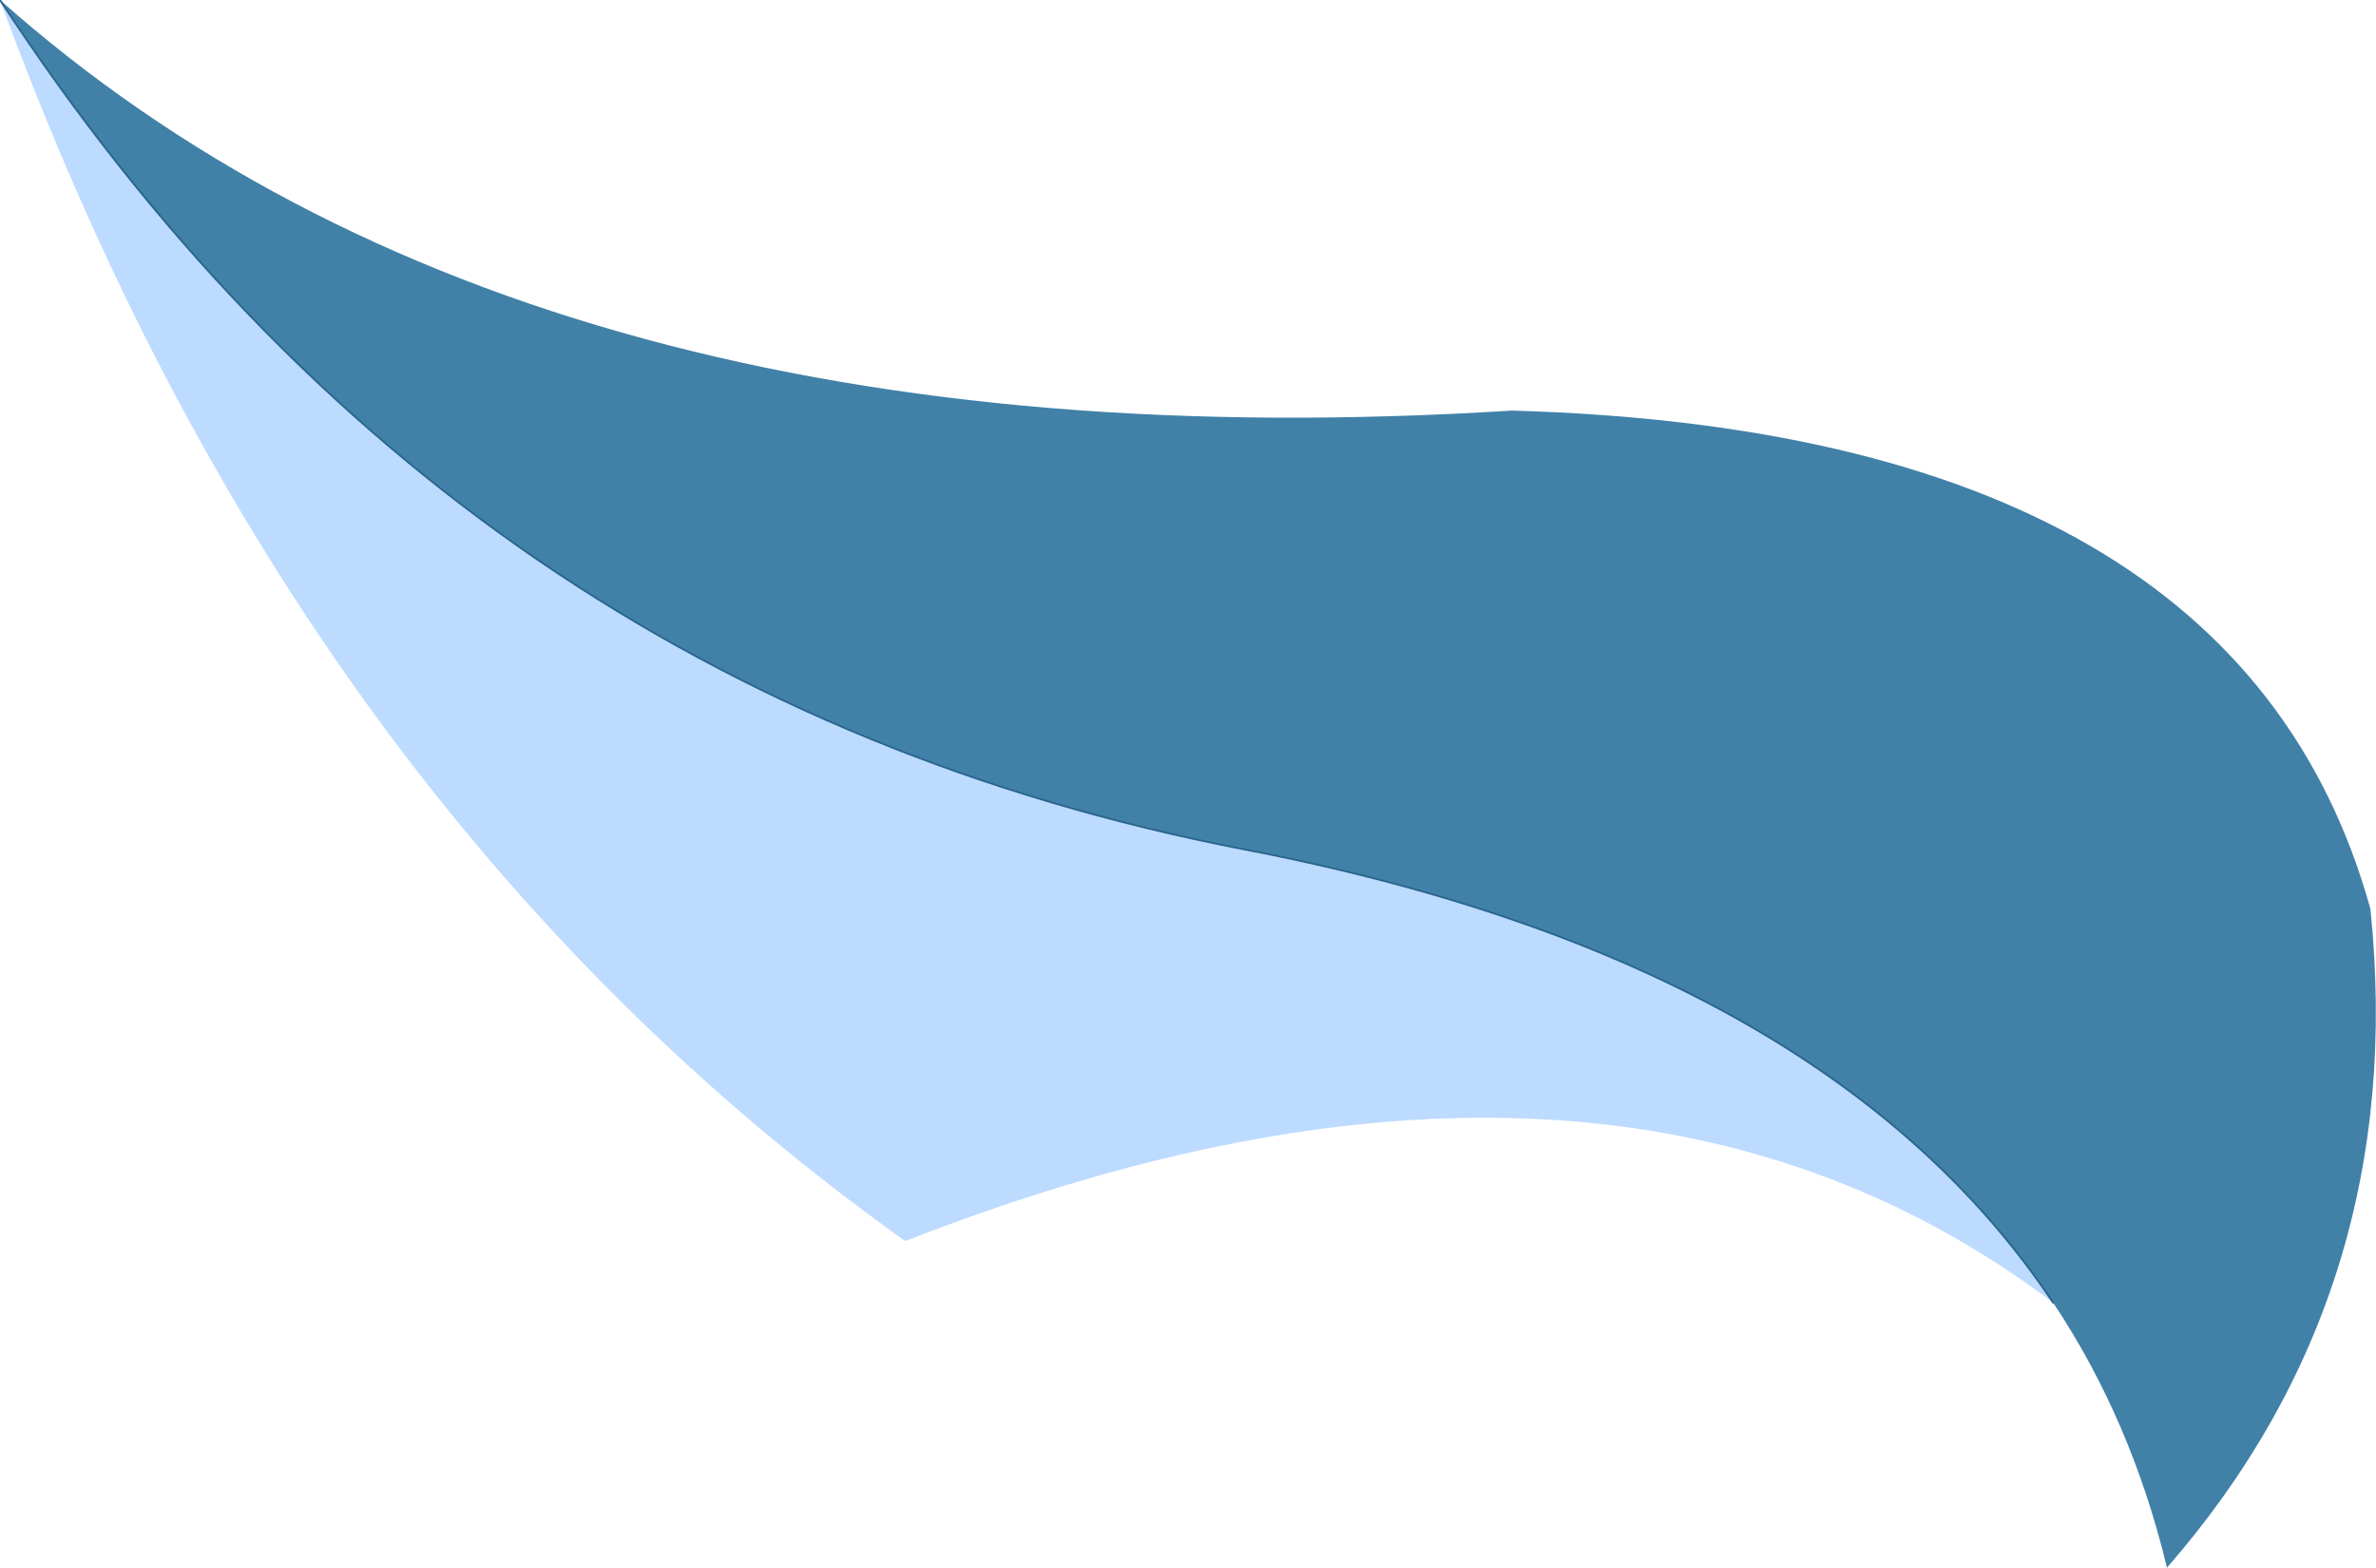 <?xml version="1.0" encoding="UTF-8" standalone="no"?>
<svg xmlns:xlink="http://www.w3.org/1999/xlink" height="42.0px" width="63.65px" xmlns="http://www.w3.org/2000/svg">
  <g transform="matrix(1.0, 0.0, 0.0, 1.0, 45.8, 27.0)">
    <path d="M-45.8 -27.0 Q-31.55 -14.35 -5.3 -16.0 14.15 -15.45 17.7 -2.65 18.75 7.55 12.25 15.0 11.3 11.05 9.2 7.9 3.1 -1.25 -12.5 -4.25 -33.6 -8.35 -45.8 -27.0" fill="#4181a8" fill-rule="evenodd" stroke="none"/>
    <path d="M-45.8 -27.0 Q-33.6 -8.35 -12.5 -4.25 3.1 -1.25 9.2 7.9 -2.75 -1.1 -21.55 6.25 -37.9 -5.4 -45.8 -27.0" fill="#bddbff" fill-rule="evenodd" stroke="none"/>
    <path d="M-45.8 -27.0 Q-33.6 -8.35 -12.5 -4.25 3.1 -1.25 9.2 7.9" fill="none" stroke="#29668f" stroke-linecap="round" stroke-linejoin="round" stroke-width="0.05"/>
  </g>
</svg>
